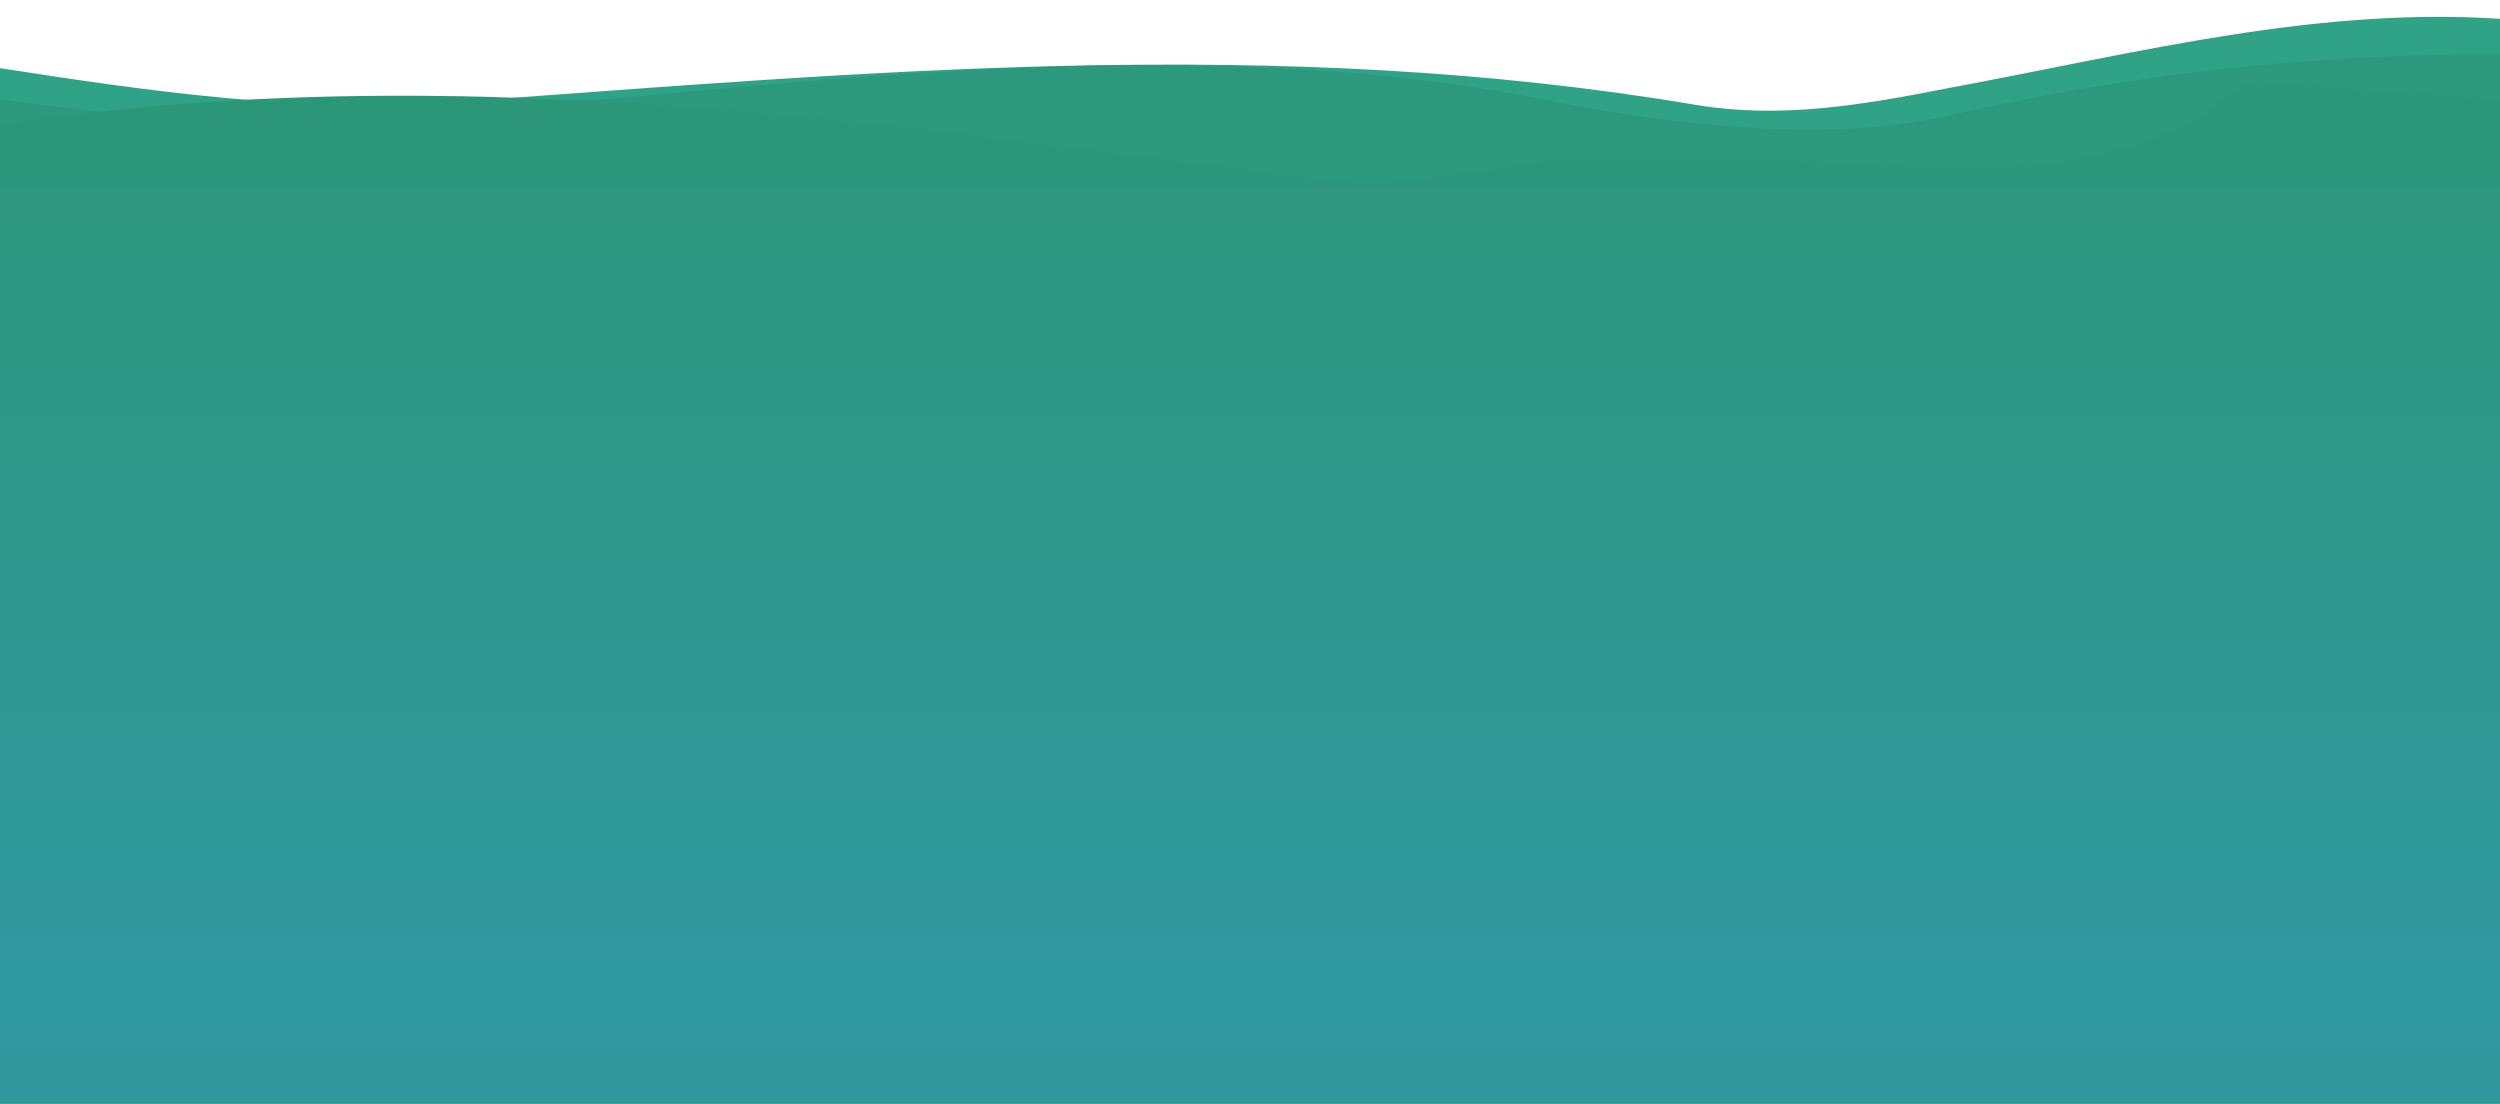 <svg xmlns="http://www.w3.org/2000/svg" xmlns:xlink="http://www.w3.org/1999/xlink" width="1366" height="603" viewBox="0 0 1366 603">
    <defs>
        <linearGradient id="9m7nyk9dta" x1=".068" x2=".068" y1="1" y2=".035" gradientUnits="objectBoundingBox">
            <stop offset="0" stop-color="#3098a0"/>
            <stop offset="1" stop-color="#2c9677"/>
        </linearGradient>
        <linearGradient id="c197lqa43c" x1=".033" x2=".033" y1="0" y2="1.061" xlink:href="#9m7nyk9dta"/>
        <clipPath id="kbg7yy980b">
            <path fill="#fff" stroke="#707070" d="M0 0H1366V603H0z" transform="translate(0 165)"/>
        </clipPath>
    </defs>
    <g clip-path="url(#kbg7yy980b)" transform="translate(0 -165)">
        <g>
            <path fill="#30a286" d="M2767 581.674h-24.353c-15.941 0-39.409 0-69.382.56-102.591 12.116-205.635.133-308.679-5.859-10.847 0-21.694 3-32.54 7.49-47.726 14.979-93.282 31.457-142.093 25.465-103.044-11.984-201.749 0-303.709 13.482-23.863 4.493-46.641 1.5-70.5-3-112.806-14.98-222.358-19.474-334.079-29.959-35.8-3-70.5-8.988-106.3-10.486-105.213-8.988-207.172 17.975-312.386 37.449-45.556 8.987-90.028 16.477-135.584 8.987C697.446 586.861 474 607.832 246.221 624.31 163.4 629.981 81.868 618.352 0 605.612v2164.763h2767z" opacity="0.999" transform="translate(0 -403.375)"/>
            <path fill="#2c997d" d="M2767 629h-24.353c-15.941 0-39.409 0-69.318.814-96.147 9.479-190.514.491-287.05-7-10.846 0-22.778 1.5-33.625 7.489-90.028 44.939-183.31 16.478-275.507 20.972-37.964 1.5-73.758 10.485-111.721 19.473-33.625 5.992-65.081 8.988-98.706 4.494-269-34.453-487.189-71.9-760.527-8.988-67.25 14.98-153.512 4.322-219.677-9.16C673.925 615.15 450.14 654.269 240.8 667.75 159.63 673.7 79.889 662.574 0 650.9v801.879h2767z" opacity="0.997" transform="translate(-43 -437.737)"/>
            <path fill="url(#9m7nyk9dta)" d="M2767 629h-24.353c-15.941 0-39.409 0-69.318.814-96.147 9.479-190.514.491-287.05-7-10.846 0-25.119 15.455-35.966 21.446-90.028 44.939-183.31 16.478-275.507 20.972-37.964 1.5-71.417-3.472-109.38 5.516-33.625 5.992-65.081 8.988-98.706 4.494-269-34.453-530.406-74.9-803.744-11.984-67.25 14.98-1.931 454.457 0 454.746h1729.93z" transform="translate(-1151.948 -413.002)"/>
            <path fill="url(#c197lqa43c)" d="M2767.005 1111.818h-24.353c-15.941 0-39.409 0-69.318-.814-96.147-9.479-190.514-.491-287.05 7-10.846 0-25.119-15.455-35.966-21.446-90.028-44.939-183.31-16.478-275.507-20.972-37.964-1.5-71.417 3.471-109.38-5.516-33.625-5.992-65.081-8.988-98.706-4.494-269 34.453-530.406 74.9-803.744 11.984-67.25-14.98-1.931-454.457 0-454.746h1729.925z" transform="translate(-1187.863 82.188)"/>
        </g>
    </g>
</svg>
